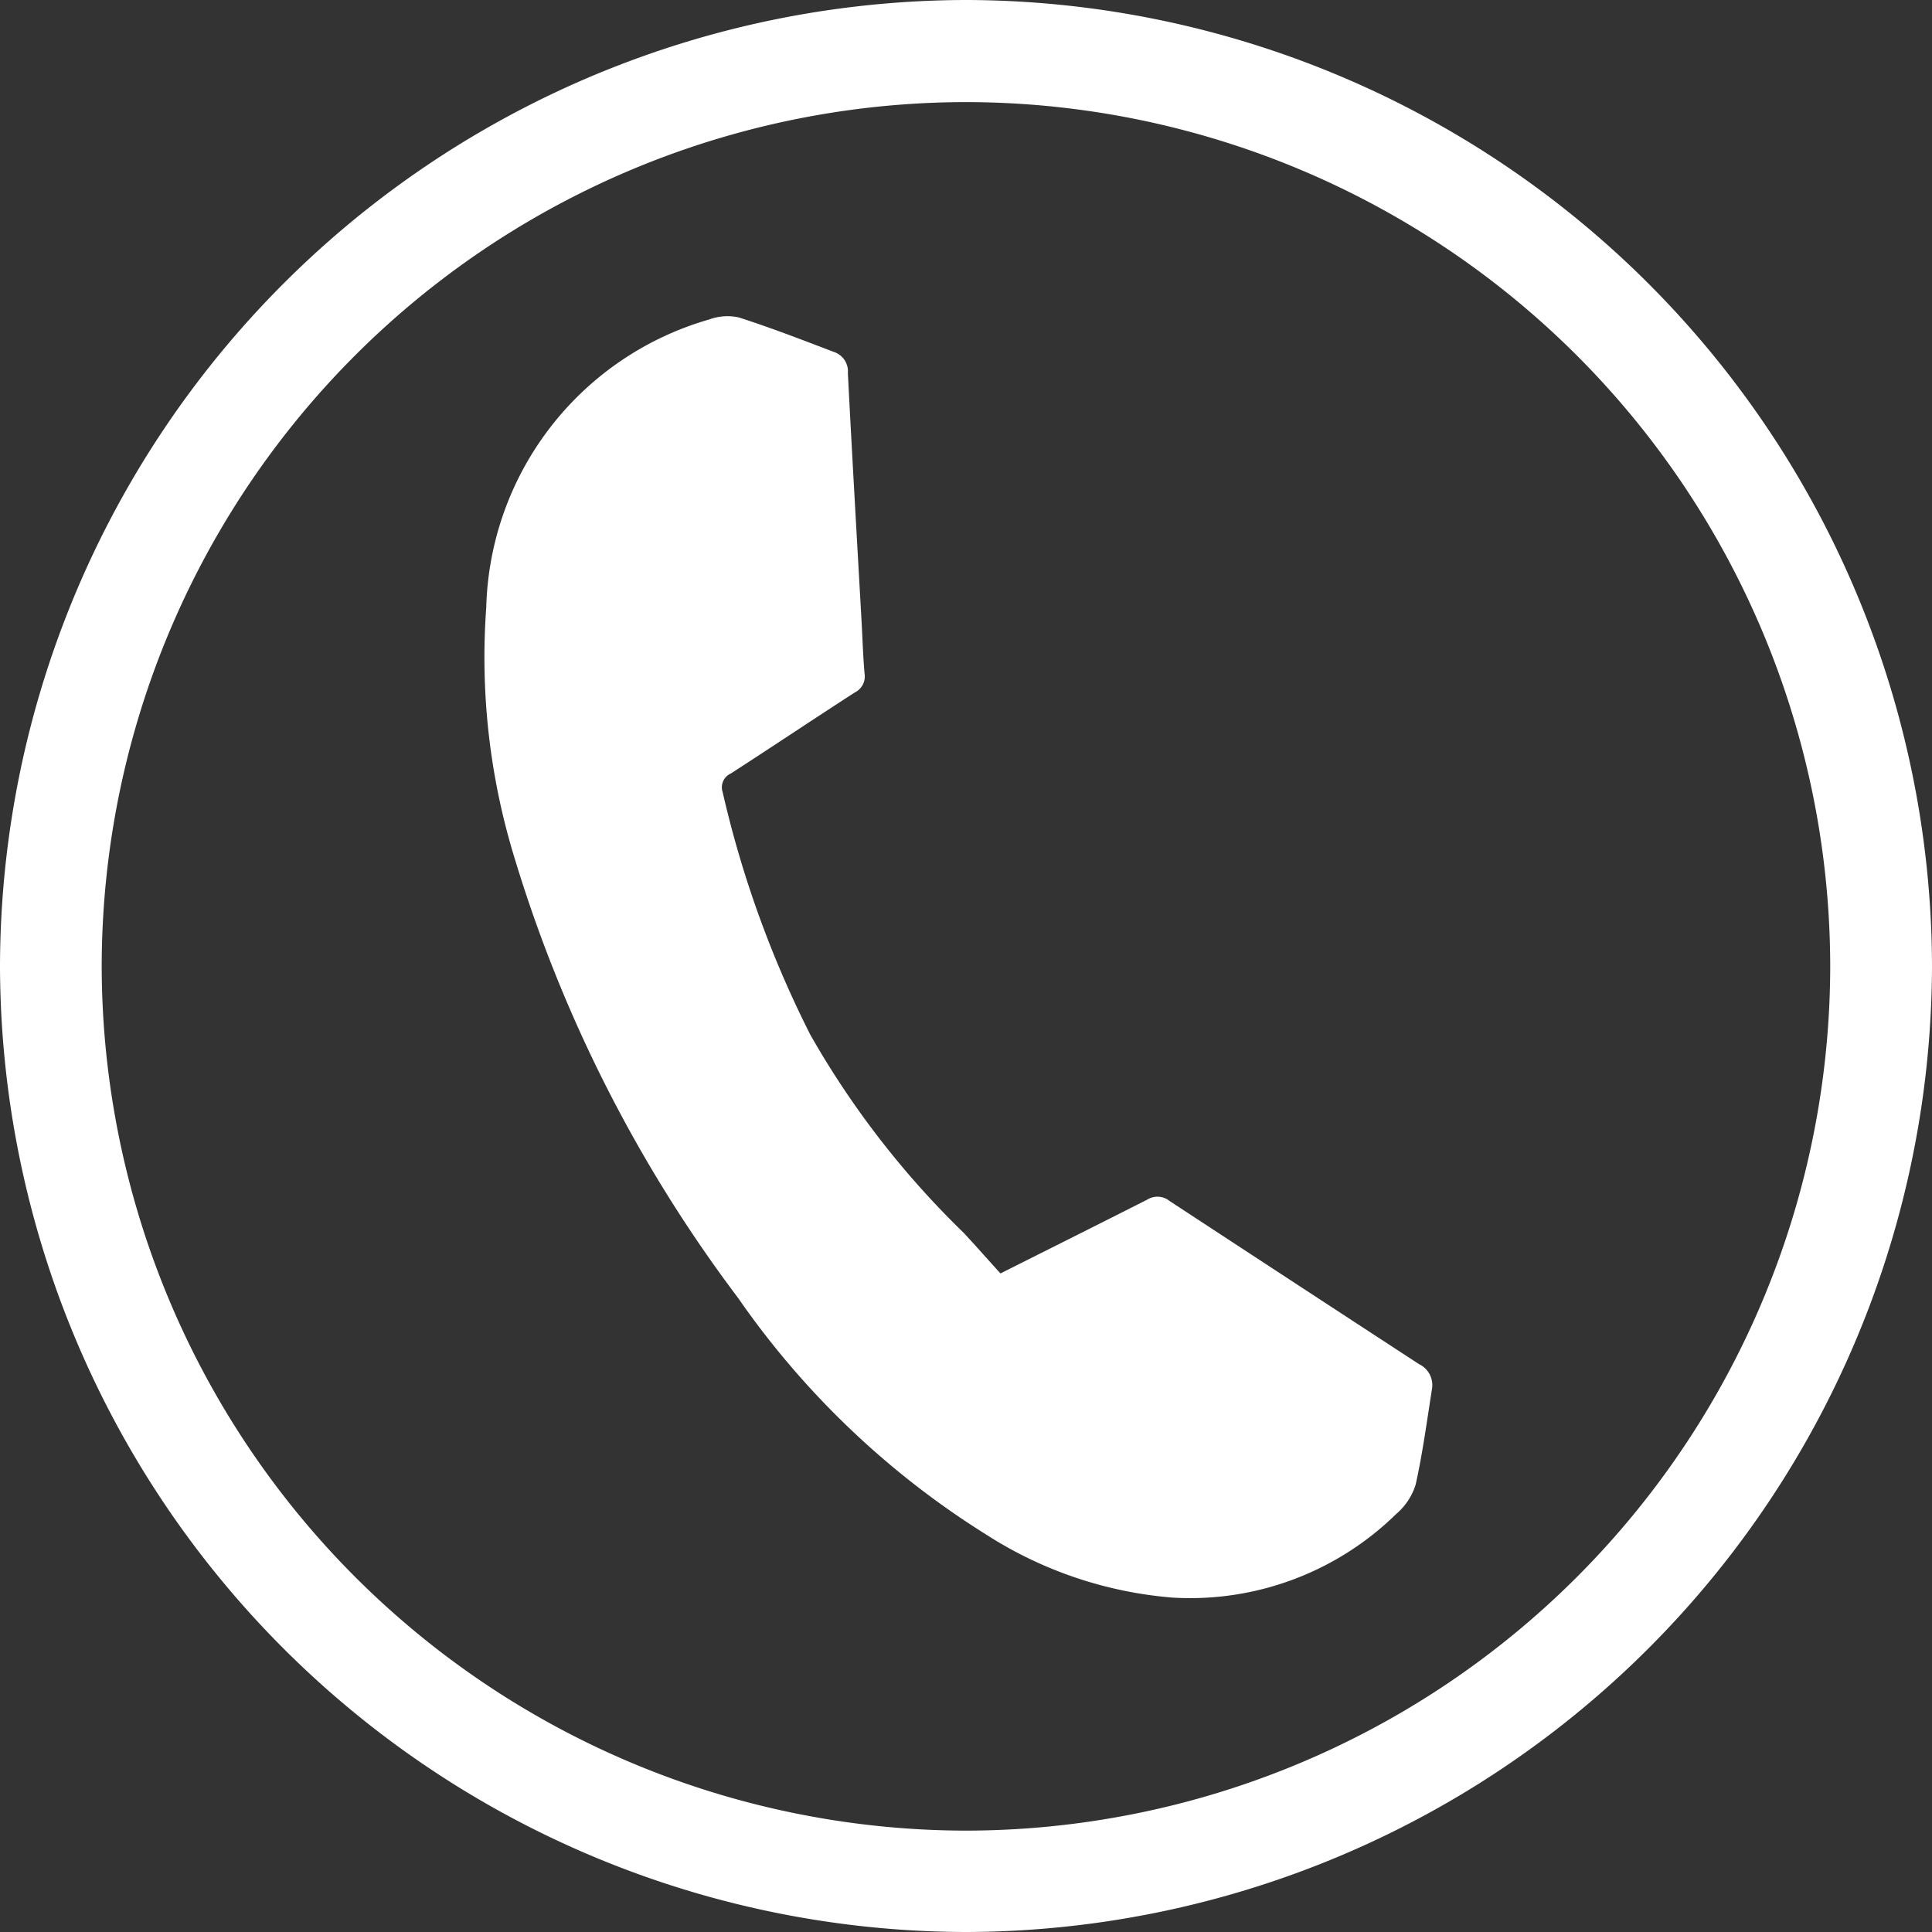 <svg xmlns="http://www.w3.org/2000/svg" width="23.689" height="23.689" viewBox="0 0 23.689 23.689"><rect x="0" y="0" width="23.689" height="23.689" fill="#333333" stroke="none"/><g id="Grupo_5861" data-name="Grupo 5861" transform="translate(-1874.766 206.75)"><path id="Trazado_592" data-name="Trazado 592" d="M1886.613-206.75a11.871,11.871,0,0,1,11.842,11.847,11.871,11.871,0,0,1-11.848,11.842,11.868,11.868,0,0,1-11.841-11.846A11.87,11.87,0,0,1,1886.613-206.75Zm-10.6,11.846a10.615,10.615,0,0,0,10.577,10.6,10.611,10.611,0,0,0,10.617-10.572,10.607,10.607,0,0,0-10.568-10.622A10.606,10.606,0,0,0,1876.013-194.9Z" fill="#fff"></path><path id="Trazado_593" data-name="Trazado 593" d="M2047.26-86.455c.633-.318,1.216-.609,1.8-.905a.237.237,0,0,1,.274.017q1.525,1,3.058,2a.285.285,0,0,1,.159.306c-.062.391-.114.785-.2,1.171a.778.778,0,0,1-.239.361,3.611,3.611,0,0,1-2.74,1.025,4.964,4.964,0,0,1-2.287-.773,10.417,10.417,0,0,1-3.041-2.9,17.265,17.265,0,0,1-2.749-5.419,8.374,8.374,0,0,1-.34-3.046,3.776,3.776,0,0,1,2.734-3.534.648.648,0,0,1,.362-.025c.4.128.79.28,1.182.429a.249.249,0,0,1,.156.253c.052,1.015.111,2.03.168,3.045.012.214.018.428.037.641a.219.219,0,0,1-.119.23c-.509.328-1.012.666-1.521.994a.186.186,0,0,0-.1.23,13,13,0,0,0,1.074,2.972,10.852,10.852,0,0,0,1.882,2.431C2046.959-86.792,2047.108-86.622,2047.26-86.455Z" transform="translate(-160.227 -104.681)" fill="#fff"></path></g></svg>